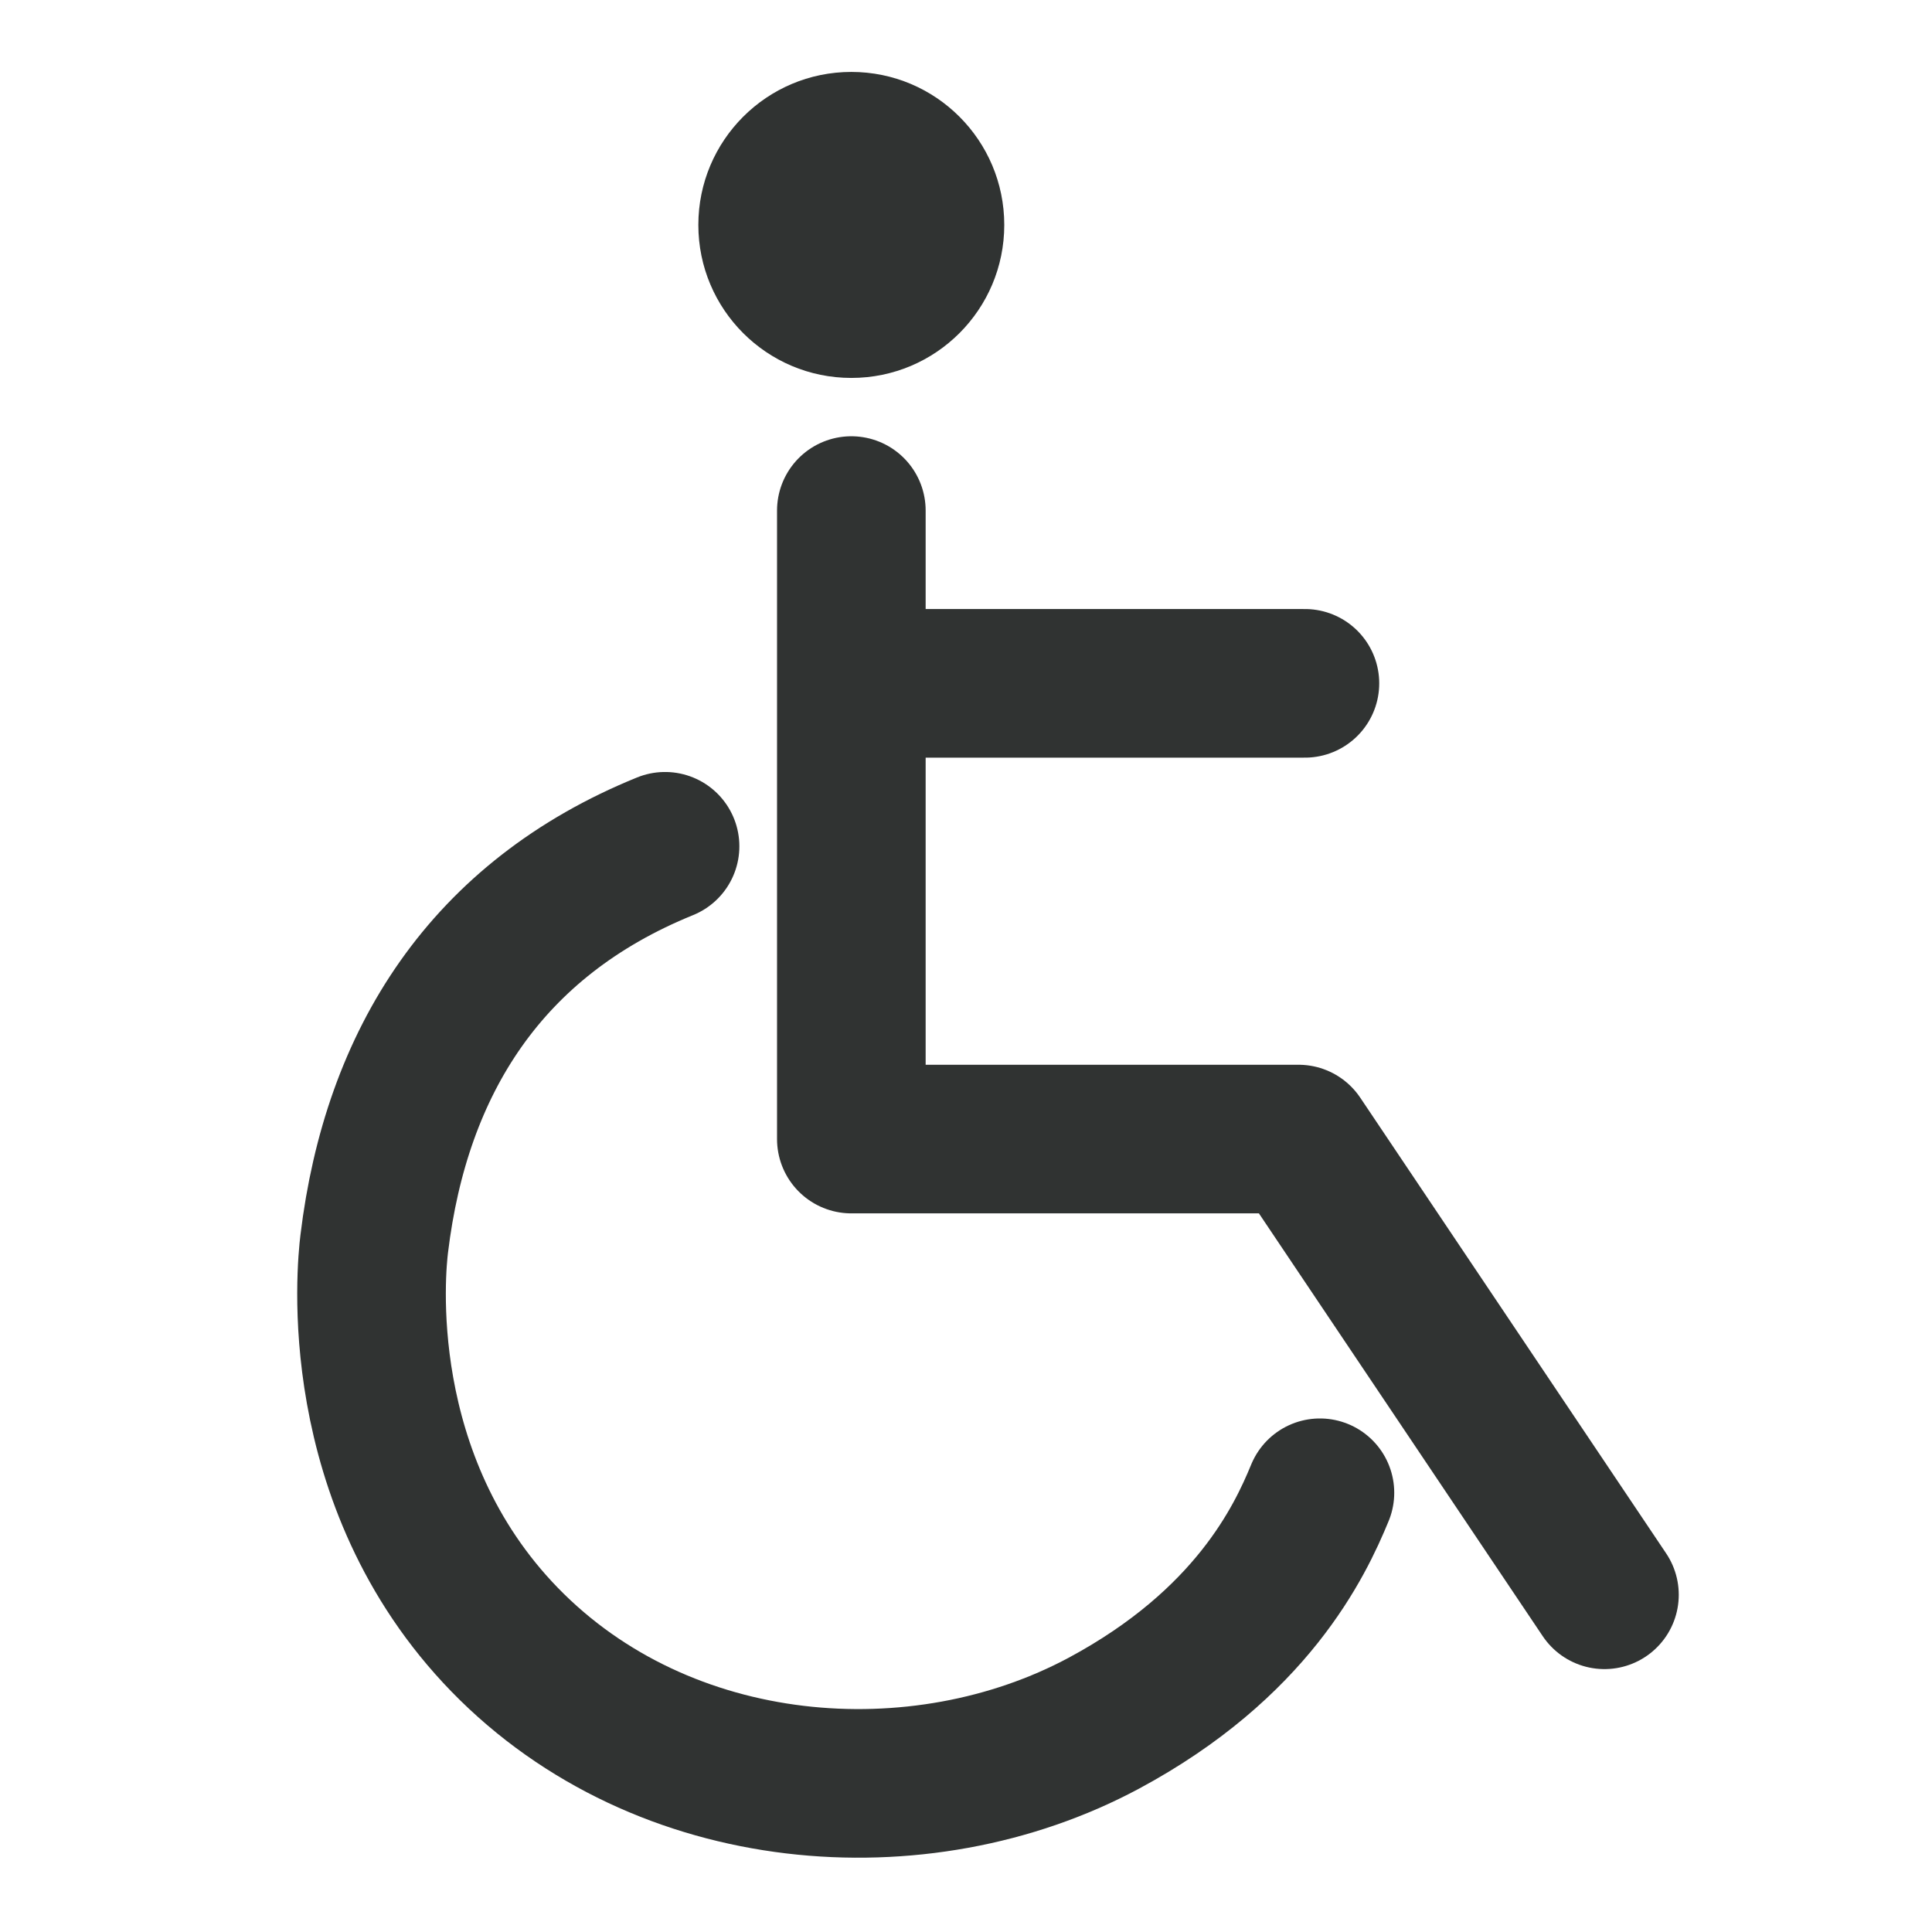 <?xml version="1.0" encoding="UTF-8"?>
<svg width="26px" height="26px" viewBox="0 0 26 26" version="1.1" xmlns="http://www.w3.org/2000/svg" xmlns:xlink="http://www.w3.org/1999/xlink">
    <!-- Generator: Sketch 58 (84663) - https://sketch.com -->
    <title>favicon_disabled</title>
    <desc>Created with Sketch.</desc>
    <g id="favicon_disabled" stroke="none" stroke-width="1" fill="none" fill-rule="evenodd">
        <g transform="translate(5, 0)">
            <path d="M6.457,6.871 L6.457,15.329 L12.475,15.329 L16.592,21.462 M6.457,9.196 L12.561,9.196" id="Stroke-1" stroke="#303332" stroke-width="2" stroke-linecap="round" stroke-linejoin="round"></path>
            <path d="M8.515,3.027 C8.515,4.164 7.594,5.086 6.457,5.086 C5.32,5.086 4.398,4.164 4.398,3.027 C4.398,1.89 5.32,0.968 6.457,0.968 C7.594,0.968 8.515,1.89 8.515,3.027" id="Fill-3" fill="#303332"></path>
            <path d="M3.95,11.389 C1.547,12.365 0.332,14.286 0.036,16.74 C-0.003,17.059 -0.299,19.915 1.792,22.067 C3.928,24.262 7.38,24.517 9.855,23.19 C11.842,22.123 12.492,20.748 12.763,20.089" id="Stroke-4" stroke="#303332" stroke-width="2" stroke-linecap="round" stroke-linejoin="round"></path>
        </g>
    </g>
</svg>